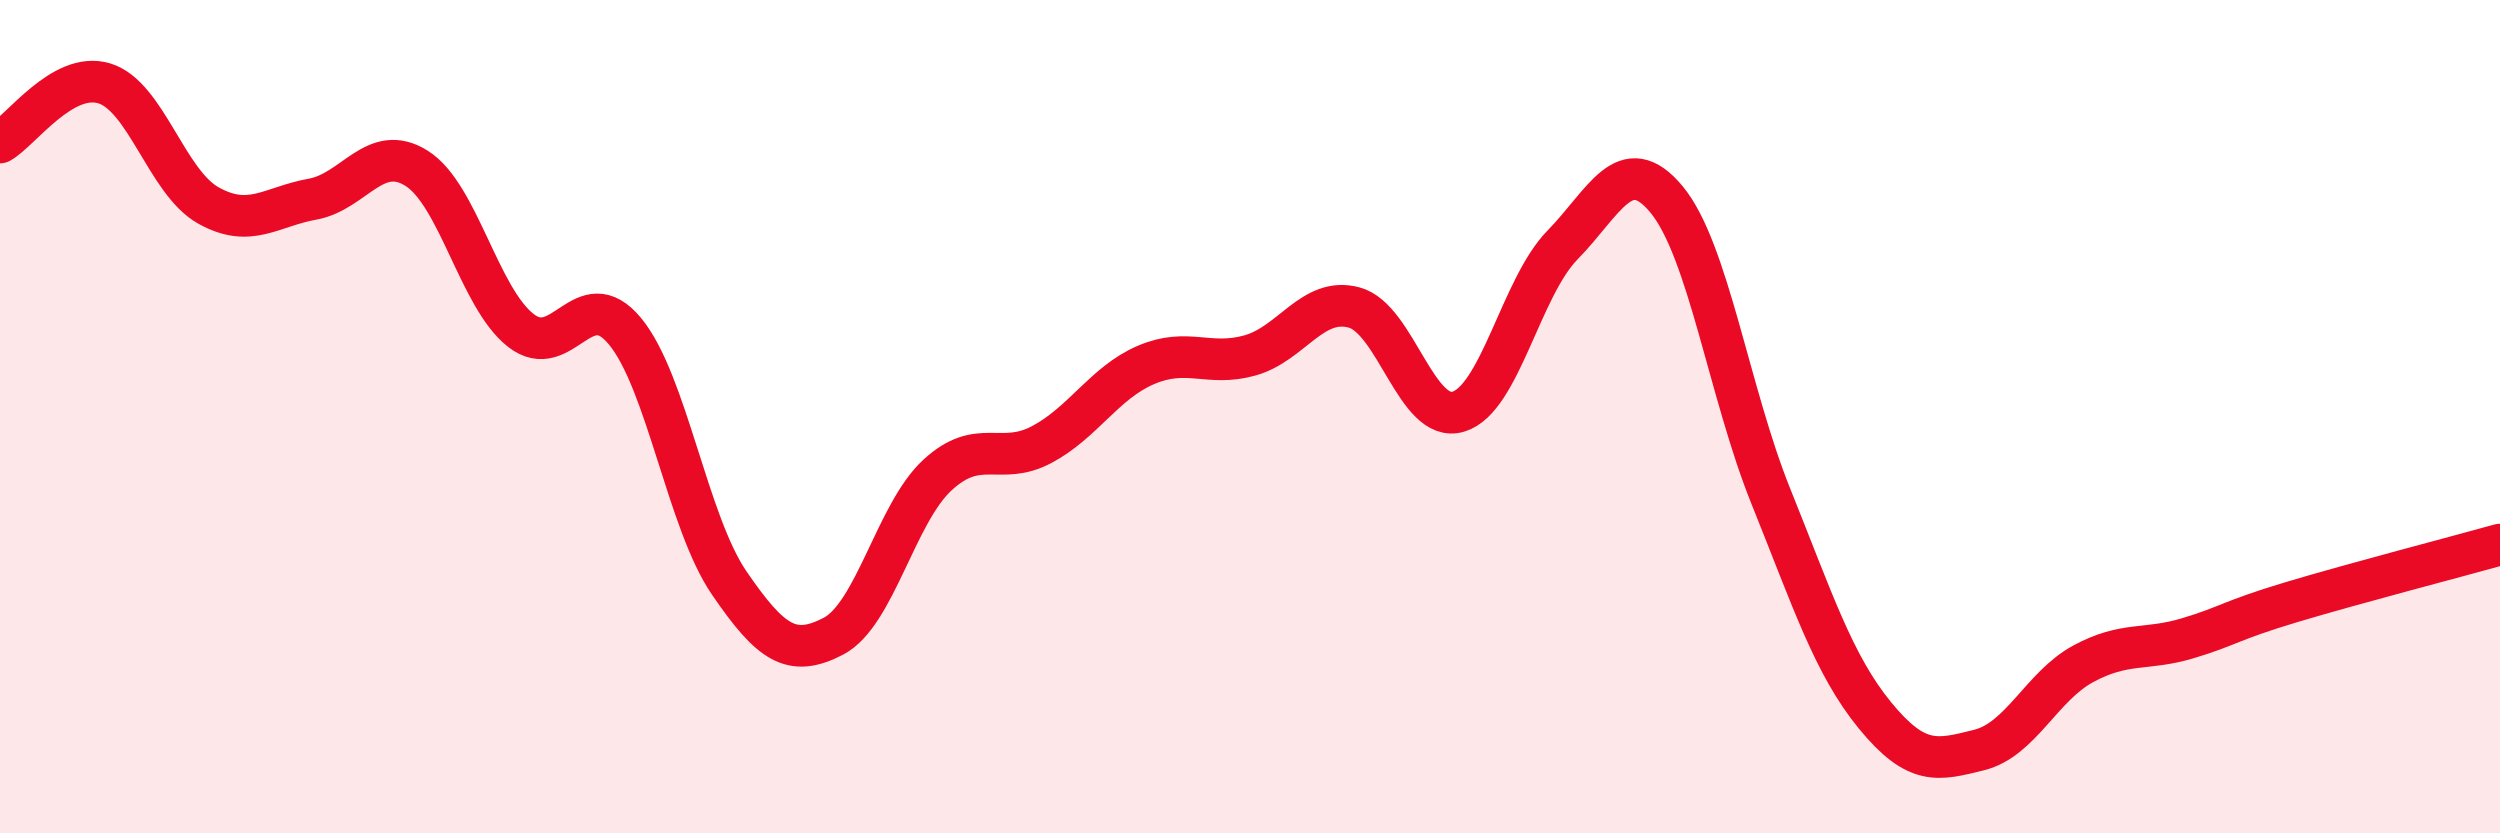 
    <svg width="60" height="20" viewBox="0 0 60 20" xmlns="http://www.w3.org/2000/svg">
      <path
        d="M 0,3.42 C 0.5,3.14 1.5,1.7 2.5,2 C 3.5,2.3 4,4.37 5,4.93 C 6,5.49 6.5,4.96 7.5,4.78 C 8.5,4.6 9,3.41 10,4.04 C 11,4.67 11.5,7.15 12.5,7.93 C 13.5,8.71 14,6.74 15,7.95 C 16,9.16 16.5,12.53 17.5,13.99 C 18.5,15.45 19,15.79 20,15.27 C 21,14.75 21.5,12.32 22.5,11.4 C 23.5,10.48 24,11.2 25,10.67 C 26,10.14 26.5,9.19 27.5,8.76 C 28.5,8.33 29,8.81 30,8.53 C 31,8.25 31.5,7.11 32.5,7.38 C 33.5,7.65 34,10.18 35,9.88 C 36,9.58 36.5,6.9 37.5,5.88 C 38.5,4.86 39,3.58 40,4.79 C 41,6 41.5,9.43 42.5,11.91 C 43.5,14.39 44,15.95 45,17.17 C 46,18.39 46.5,18.25 47.5,18 C 48.5,17.75 49,16.47 50,15.93 C 51,15.39 51.5,15.62 52.5,15.32 C 53.5,15.02 53.5,14.9 55,14.45 C 56.5,14 59,13.35 60,13.07L60 20L0 20Z"
        fill="#EB0A25"
        opacity="0.1"
        stroke-linecap="round"
        stroke-linejoin="round"
      />
      <path
        d="M 0,3.42 C 0.5,3.14 1.5,1.7 2.5,2 C 3.5,2.3 4,4.37 5,4.93 C 6,5.49 6.5,4.96 7.5,4.78 C 8.5,4.6 9,3.41 10,4.04 C 11,4.67 11.5,7.15 12.5,7.93 C 13.5,8.71 14,6.74 15,7.95 C 16,9.16 16.5,12.53 17.5,13.99 C 18.5,15.45 19,15.79 20,15.27 C 21,14.75 21.5,12.32 22.5,11.4 C 23.5,10.48 24,11.2 25,10.67 C 26,10.14 26.5,9.19 27.5,8.76 C 28.5,8.33 29,8.81 30,8.53 C 31,8.25 31.5,7.11 32.5,7.38 C 33.5,7.65 34,10.18 35,9.88 C 36,9.58 36.5,6.9 37.5,5.88 C 38.5,4.86 39,3.58 40,4.79 C 41,6 41.5,9.43 42.5,11.91 C 43.5,14.39 44,15.95 45,17.17 C 46,18.39 46.5,18.25 47.5,18 C 48.5,17.75 49,16.47 50,15.93 C 51,15.39 51.5,15.62 52.5,15.32 C 53.5,15.02 53.5,14.9 55,14.45 C 56.5,14 59,13.35 60,13.07"
        stroke="#EB0A25"
        stroke-width="1"
        fill="none"
        stroke-linecap="round"
        stroke-linejoin="round"
      />
    </svg>
  